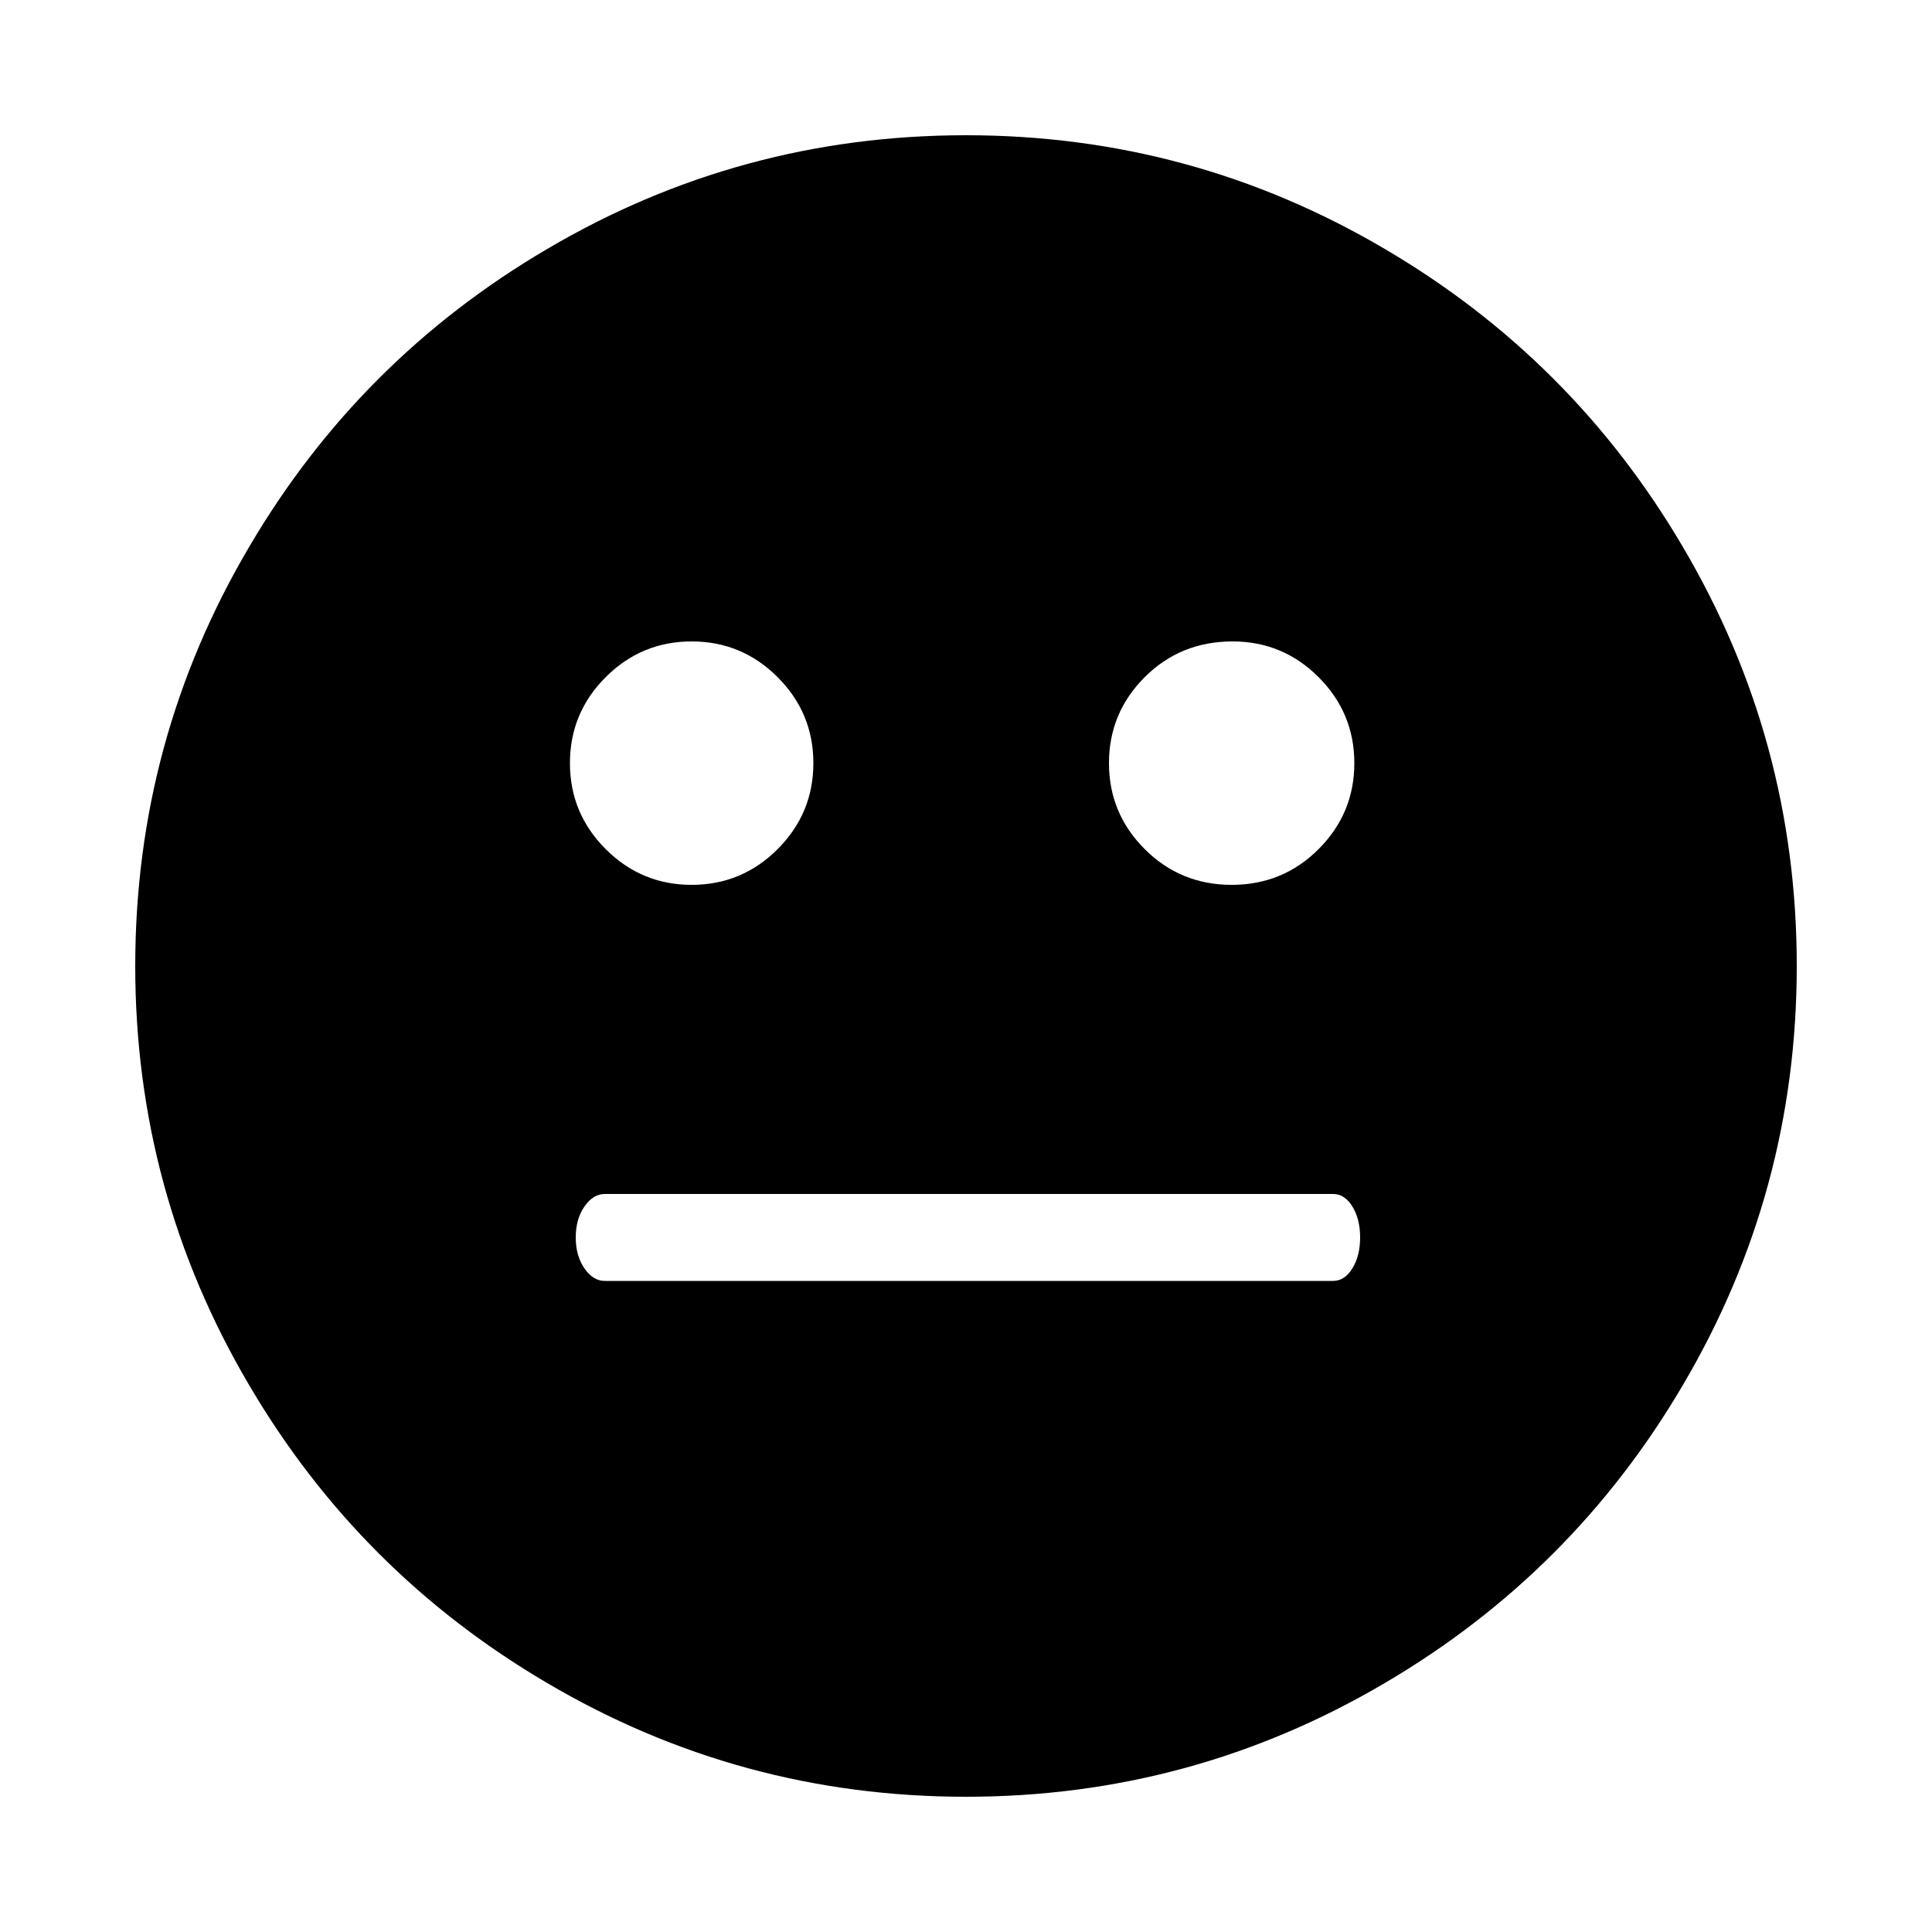 <svg xmlns="http://www.w3.org/2000/svg" viewBox="0 0 1000 1000"><path d="M500 70q-117 0-217 59-97 57-154 154-59 100-59 217t59 217q57 97 154 154 100 59 217 59t217-59q97-57 154-154 59-100 59-217t-59-217q-57-97-154-154-100-59-217-59zm138 262q26 0 44.5 18.5T701 395t-18.5 44.5-45 18.5-45-18.5T574 395t18.5-44.5T638 332zm-280 0q26 0 44.5 18.5T421 395t-18.5 44.5T358 458t-44.5-18.5T295 395t18.5-44.5T358 332zm332 331H313q-6 0-10.5-6.5t-4.5-16 4.5-16T313 618h377q6 0 10 6.5t4 16-4 16-10 6.5z"/></svg>